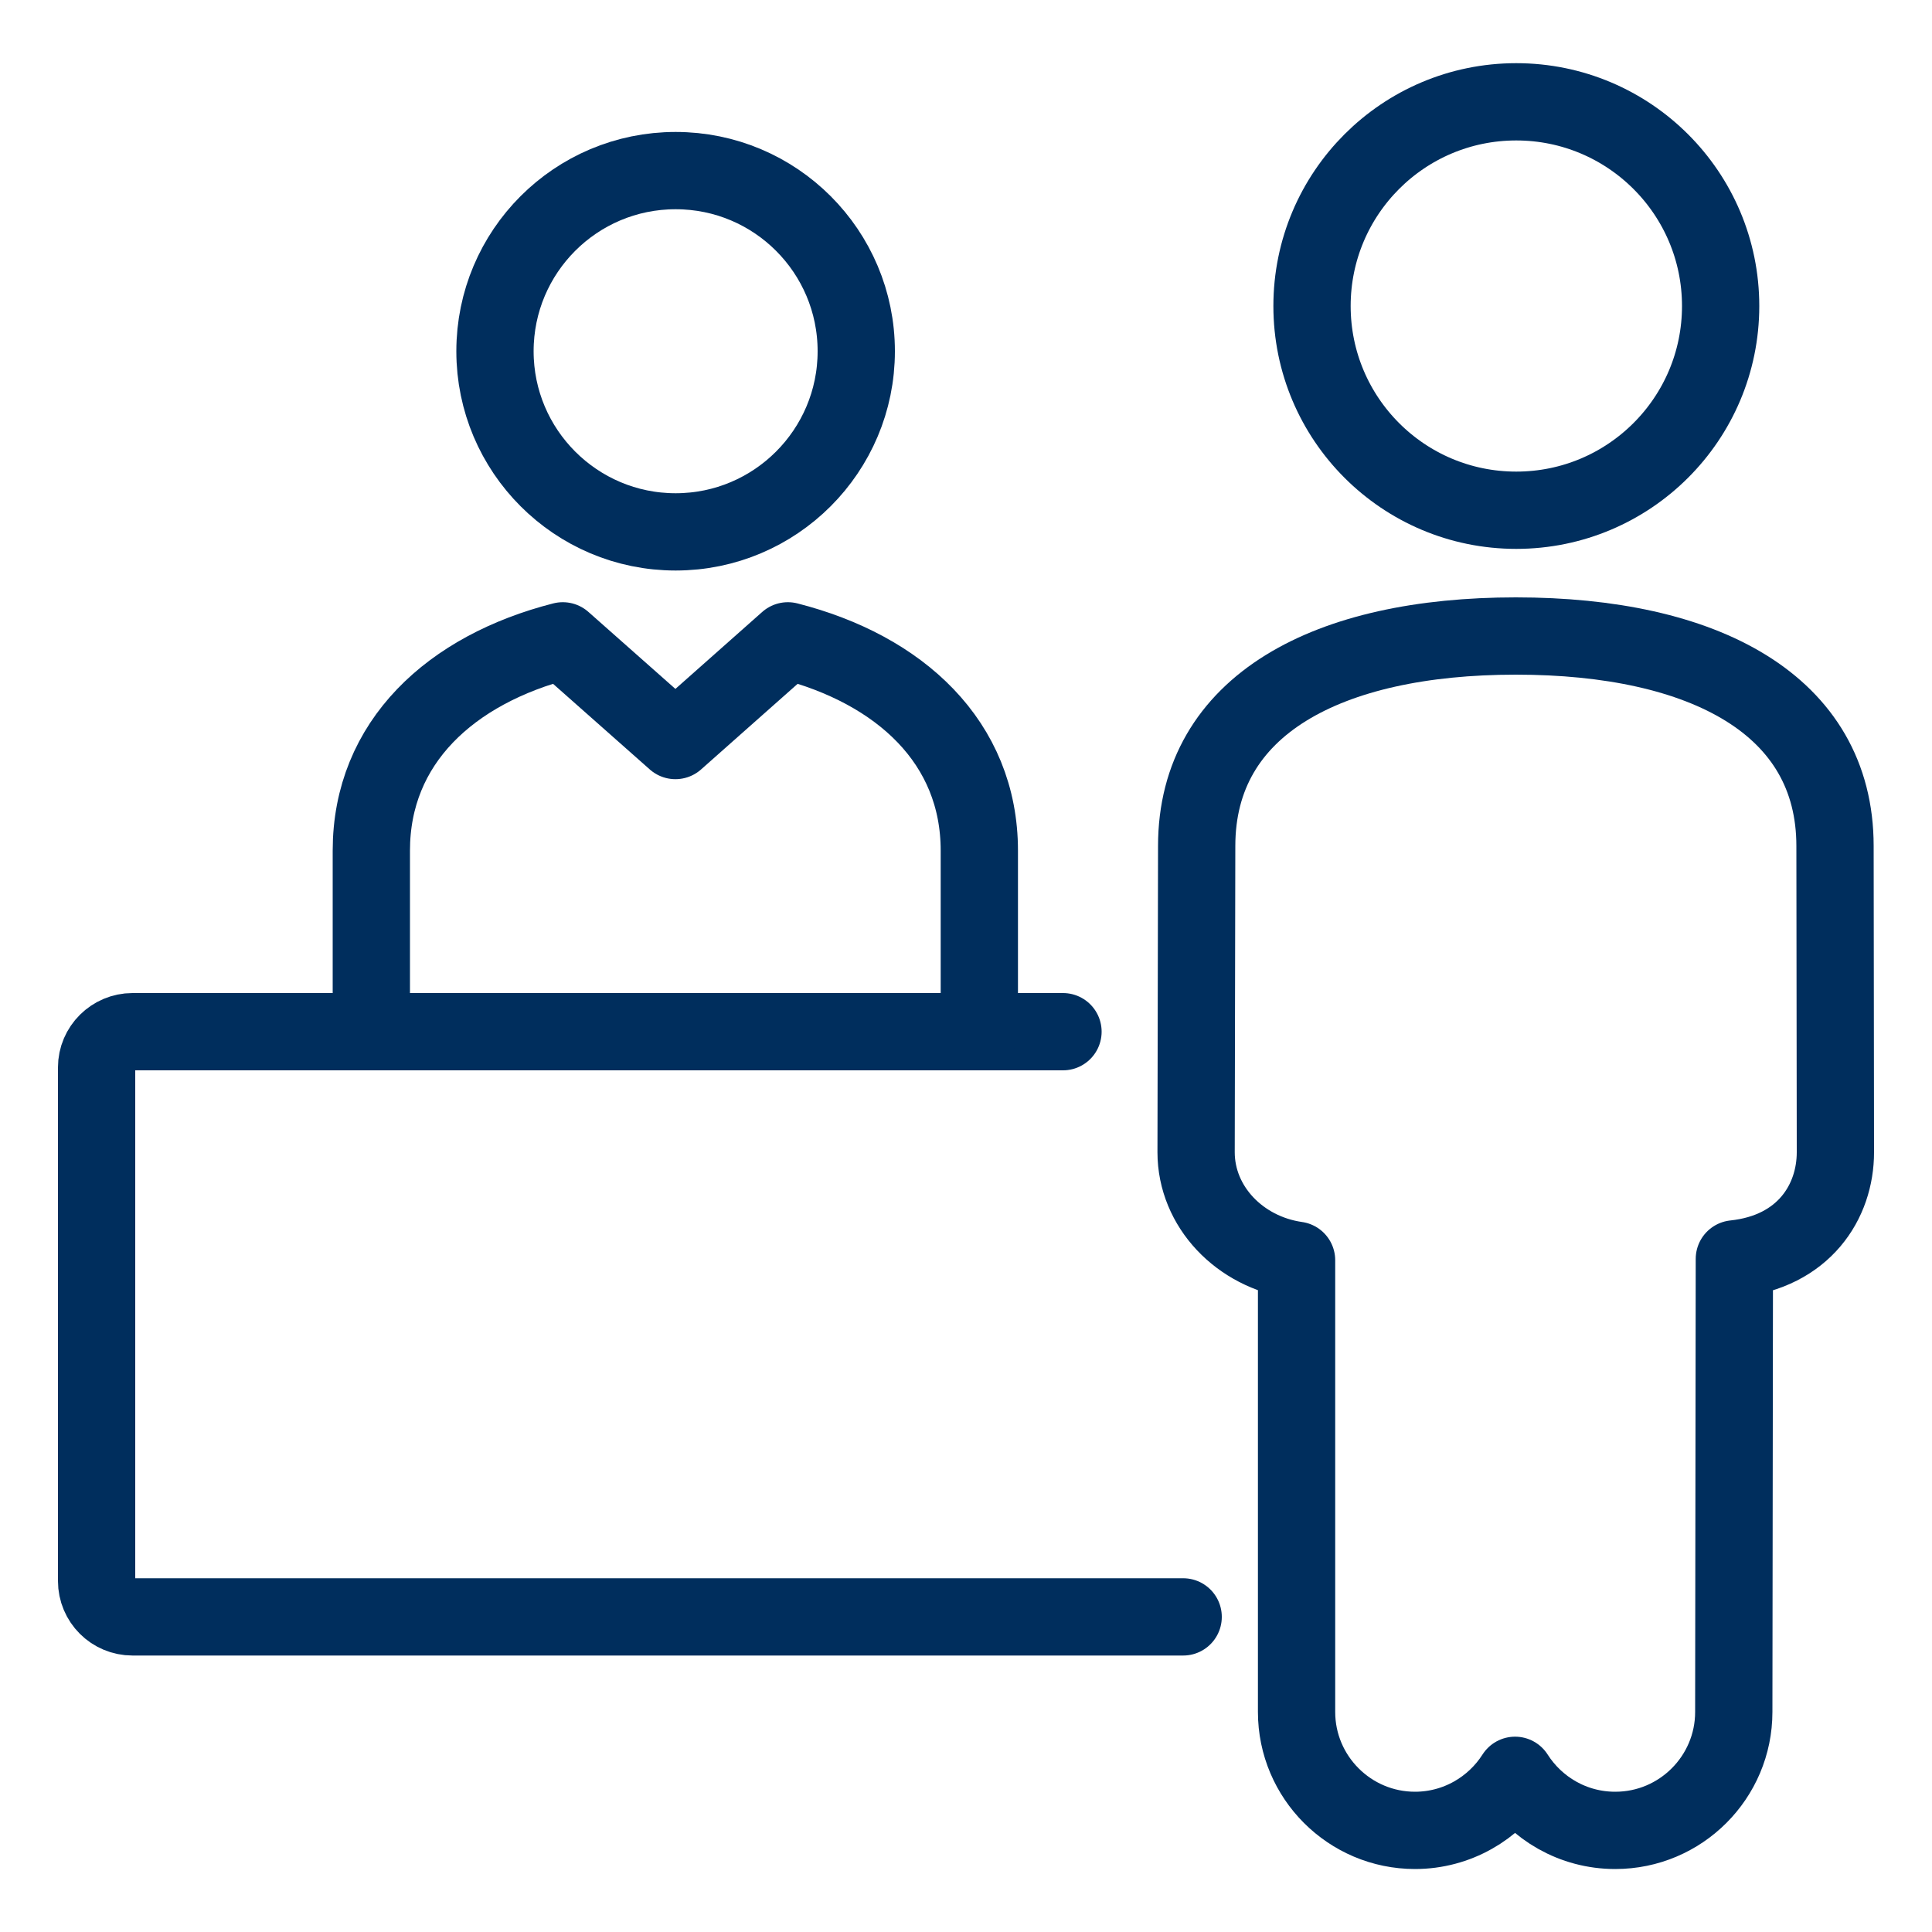 <?xml version="1.0" encoding="utf-8"?>
<svg xmlns="http://www.w3.org/2000/svg" id="Layer_1" data-name="Layer 1" viewBox="0 0 100 100">
  <defs>
    <style>
      .cls-1 {
        fill: none;
        stroke: #002e5d;
        stroke-linecap: round;
        stroke-linejoin: round;
        stroke-width: 4px;
      }
    </style>
  </defs>
  <path class="cls-1" d="m55.02,53.4H6.86c-1.02,0-1.86.83-1.86,1.85v26.58c0,1.03.83,1.86,1.86,1.86h54.38"/>
  <path class="cls-1" d="m83.6,94.74c-2.18,0-4.09-1.14-5.18-2.85-1.09,1.71-3.01,2.85-5.18,2.85-3.38,0-6.13-2.75-6.13-6.13v-23.38c-2.94-.42-5.2-2.77-5.2-5.59l.03-15.85c0-7.31,6.79-10.87,16.52-10.87s16.52,3.55,16.52,10.87l.02,15.85c0,2.56-1.63,5.14-5.23,5.52l-.03,23.45c0,3.38-2.75,6.13-6.13,6.13Z"/>
  <path class="cls-1" d="m44.32,18.18c0,5.16-4.19,9.35-9.35,9.35s-9.35-4.19-9.35-9.35,4.18-9.35,9.35-9.35,9.35,4.19,9.35,9.35Z"/>
  <path class="cls-1" d="m78.48,26.41c5.84,0,10.58-4.73,10.58-10.57s-4.74-10.57-10.58-10.57-10.57,4.73-10.57,10.57,4.73,10.57,10.57,10.57Z"/>
  <path class="cls-1" d="m50.69,53.4v-9.37c0-5.6-4.1-9.38-9.91-10.86l-5.82,5.16-5.83-5.16c-5.8,1.48-9.91,5.25-9.91,10.86v9.37h31.45Z"/>
</svg>